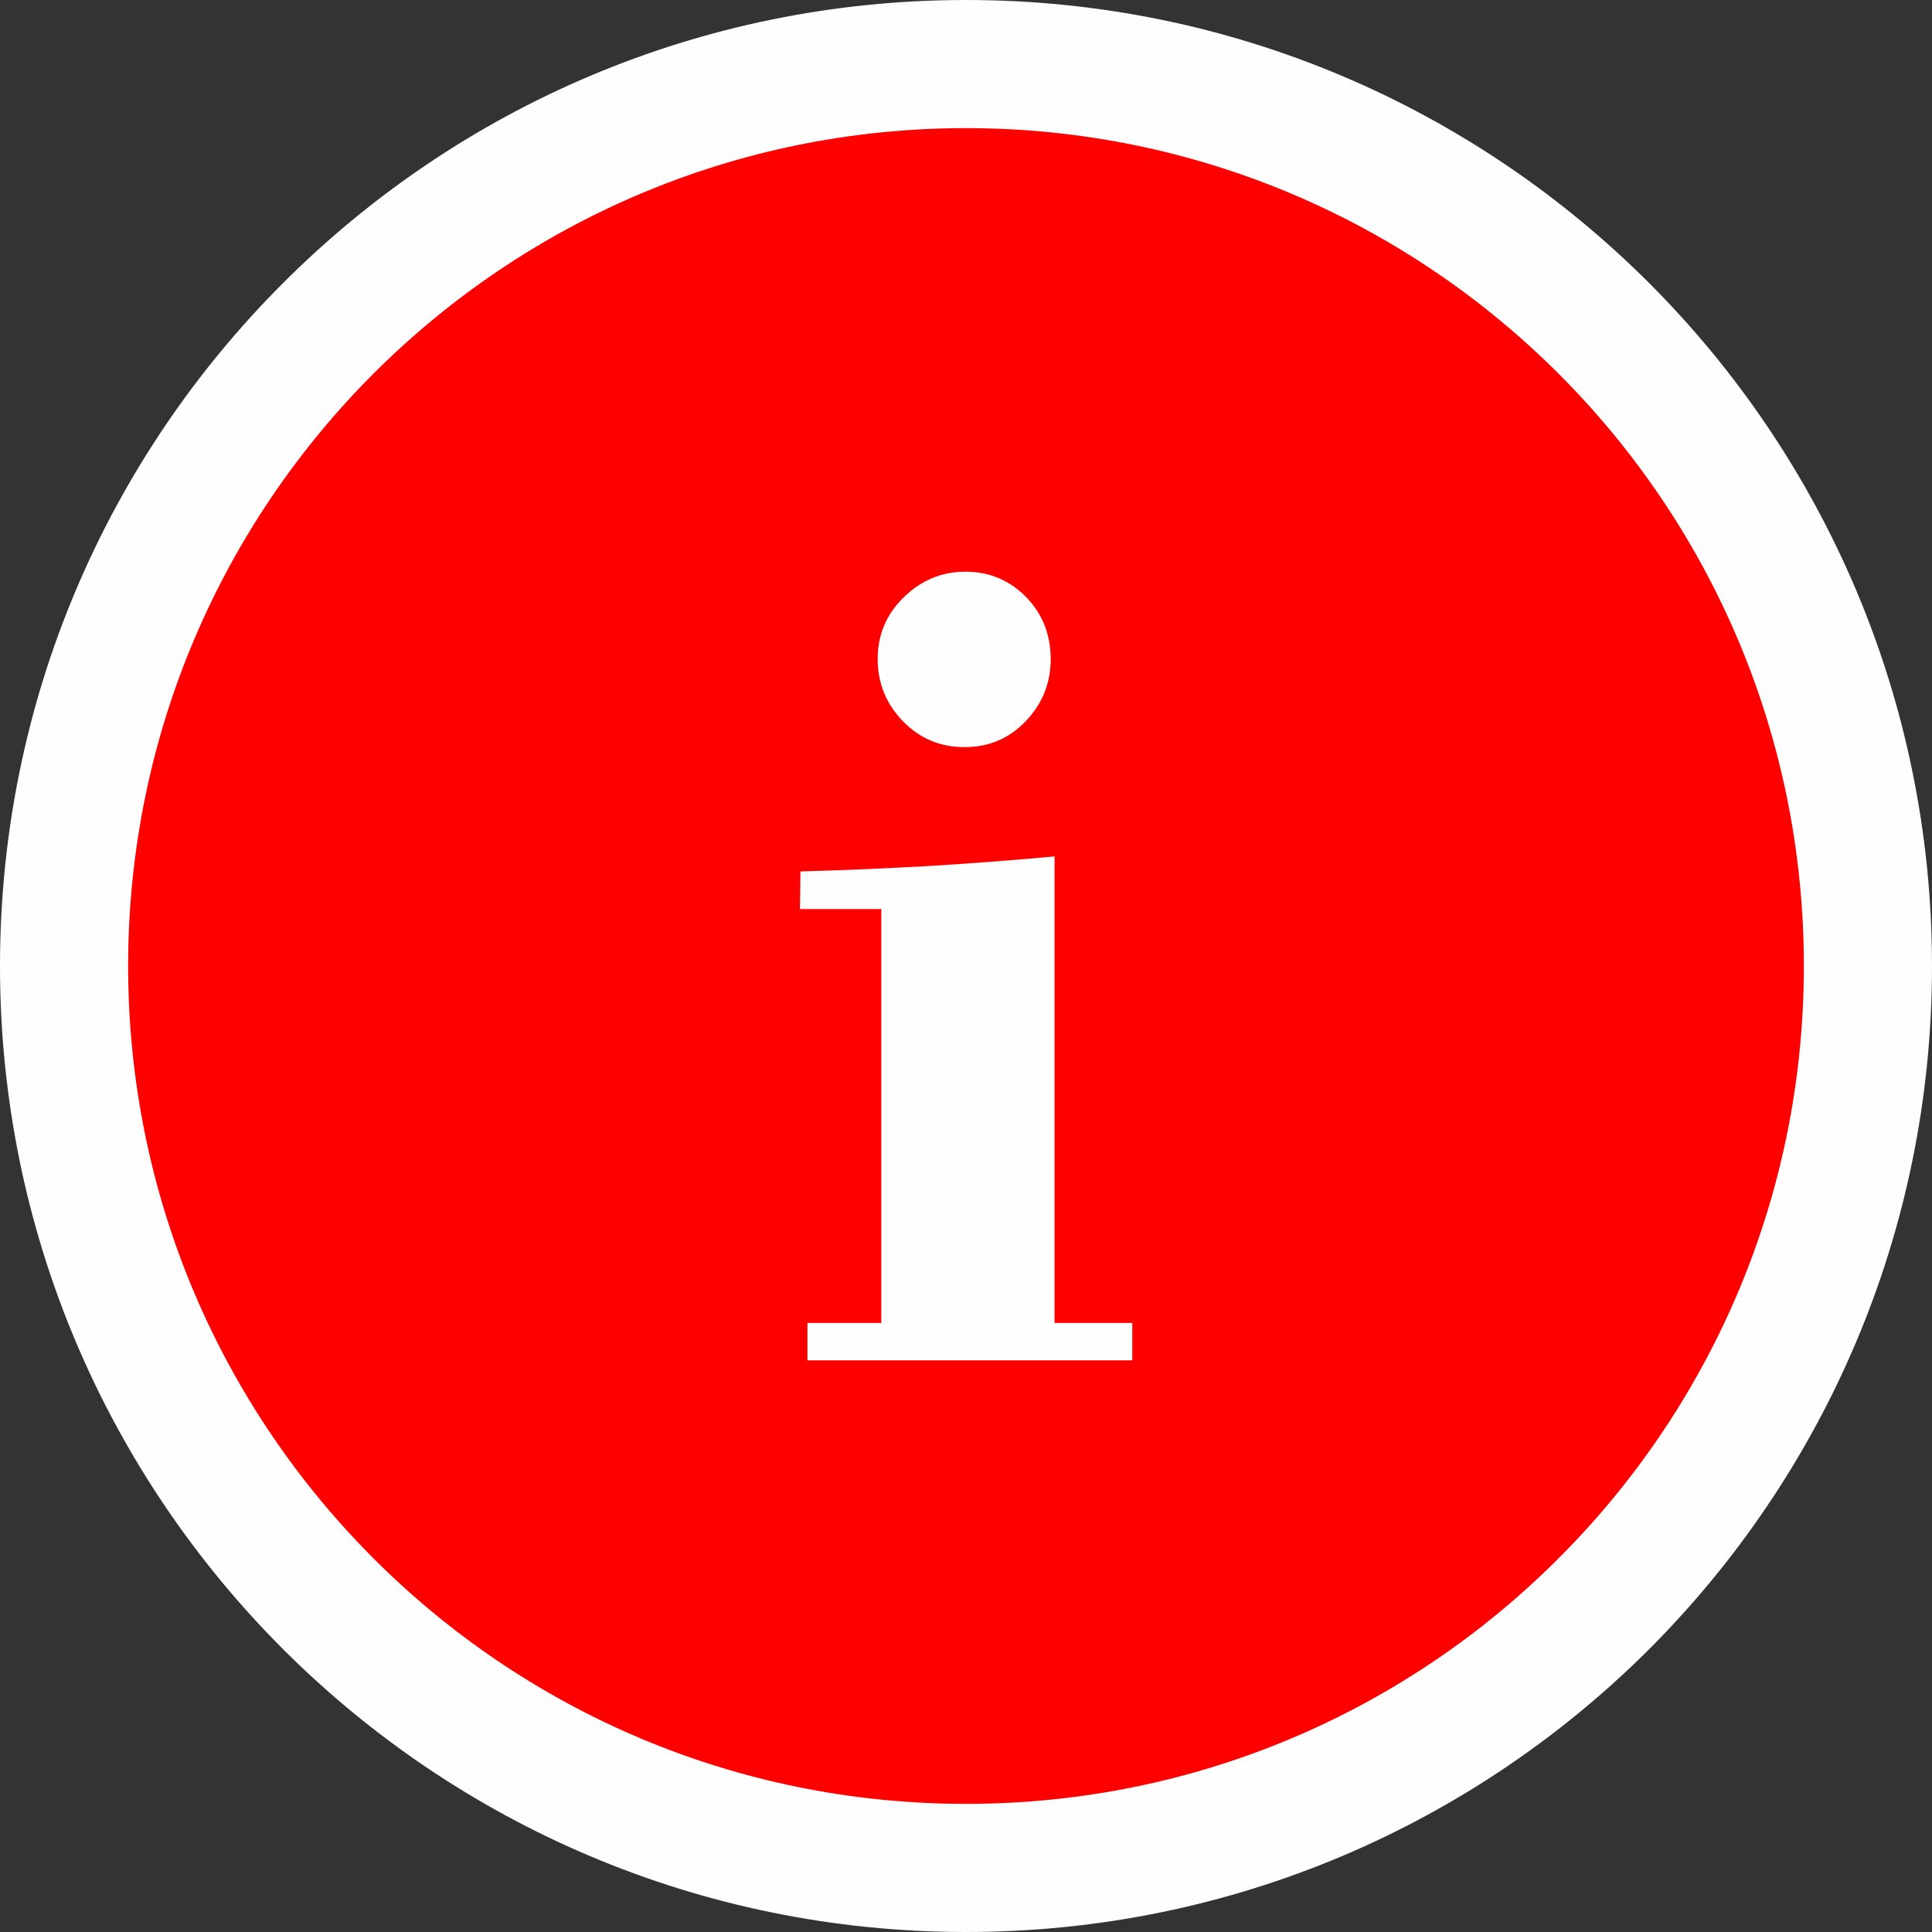<?xml version="1.0" encoding="UTF-8"?>
<!DOCTYPE svg PUBLIC "-//W3C//DTD SVG 1.1//EN" "http://www.w3.org/Graphics/SVG/1.1/DTD/svg11.dtd">
<!-- Creator: CorelDRAW 2018 (64-Bit) -->
<svg xmlns="http://www.w3.org/2000/svg" xml:space="preserve" width="445px" height="445px" version="1.1" style="shape-rendering:geometricPrecision; text-rendering:geometricPrecision; image-rendering:optimizeQuality; fill-rule:evenodd; clip-rule:evenodd"
viewBox="0 0 80.06 80.06"
 xmlns:xlink="http://www.w3.org/1999/xlink">
 <rect x="0" y="0" width="80.06" height="80.06" fill="#333333" stroke="none"/>
 <defs>
  <style type="text/css">
   <![CDATA[
    .fil0 {fill:#FE0000}
    .fil1 {fill:#FEFEFE;fill-rule:nonzero}
    .fil2 {fill:#FEFEFE;fill-rule:nonzero}
   ]]>
  </style>
 </defs>
 <g id="Livello_x0020_1">
  <path class="fil0" d="M40.03 2.66c20.64,0 37.38,16.73 37.38,37.37 0,20.64 -16.74,37.38 -37.38,37.38 -20.64,0 -37.37,-16.74 -37.37,-37.38 0,-20.64 16.73,-37.37 37.37,-37.37z"/>
  <path class="fil1" d="M40.03 0c11.06,0 21.06,4.48 28.31,11.73 7.24,7.24 11.72,17.25 11.72,28.3 0,11.06 -4.48,21.06 -11.72,28.31 -7.25,7.24 -17.25,11.72 -28.31,11.72 -11.05,0 -21.06,-4.48 -28.3,-11.72 -7.25,-7.25 -11.73,-17.25 -11.73,-28.31 0,-11.05 4.48,-21.06 11.73,-28.3 7.24,-7.25 17.25,-11.73 28.3,-11.73zm24.55 15.48c-6.28,-6.28 -14.96,-10.17 -24.55,-10.17 -9.59,0 -18.27,3.89 -24.55,10.17 -6.28,6.28 -10.17,14.96 -10.17,24.55 0,9.59 3.89,18.27 10.17,24.55 6.28,6.29 14.96,10.17 24.55,10.17 9.59,0 18.27,-3.88 24.55,-10.17 6.29,-6.28 10.17,-14.96 10.17,-24.55 0,-9.59 -3.88,-18.27 -10.17,-24.55z"/>
  <path class="fil2" d="M36.37 27.31c0,-1 0.35,-1.84 1.07,-2.55 0.72,-0.71 1.58,-1.07 2.57,-1.07 0.98,0 1.82,0.35 2.51,1.05 0.68,0.7 1.02,1.56 1.02,2.57 0,1 -0.35,1.86 -1.04,2.58 -0.69,0.72 -1.53,1.07 -2.53,1.07 -1,0 -1.85,-0.35 -2.55,-1.07 -0.7,-0.72 -1.05,-1.58 -1.05,-2.58zm-2.91 29.06l0 -1.55 3.06 0 0 -17.15 -3.37 0 0.02 -1.56c1.88,-0.05 3.69,-0.13 5.44,-0.23 1.75,-0.11 3.45,-0.24 5.09,-0.39l0 19.33 3.22 0 0 1.55 -13.46 0z"/>
 </g>
</svg>
